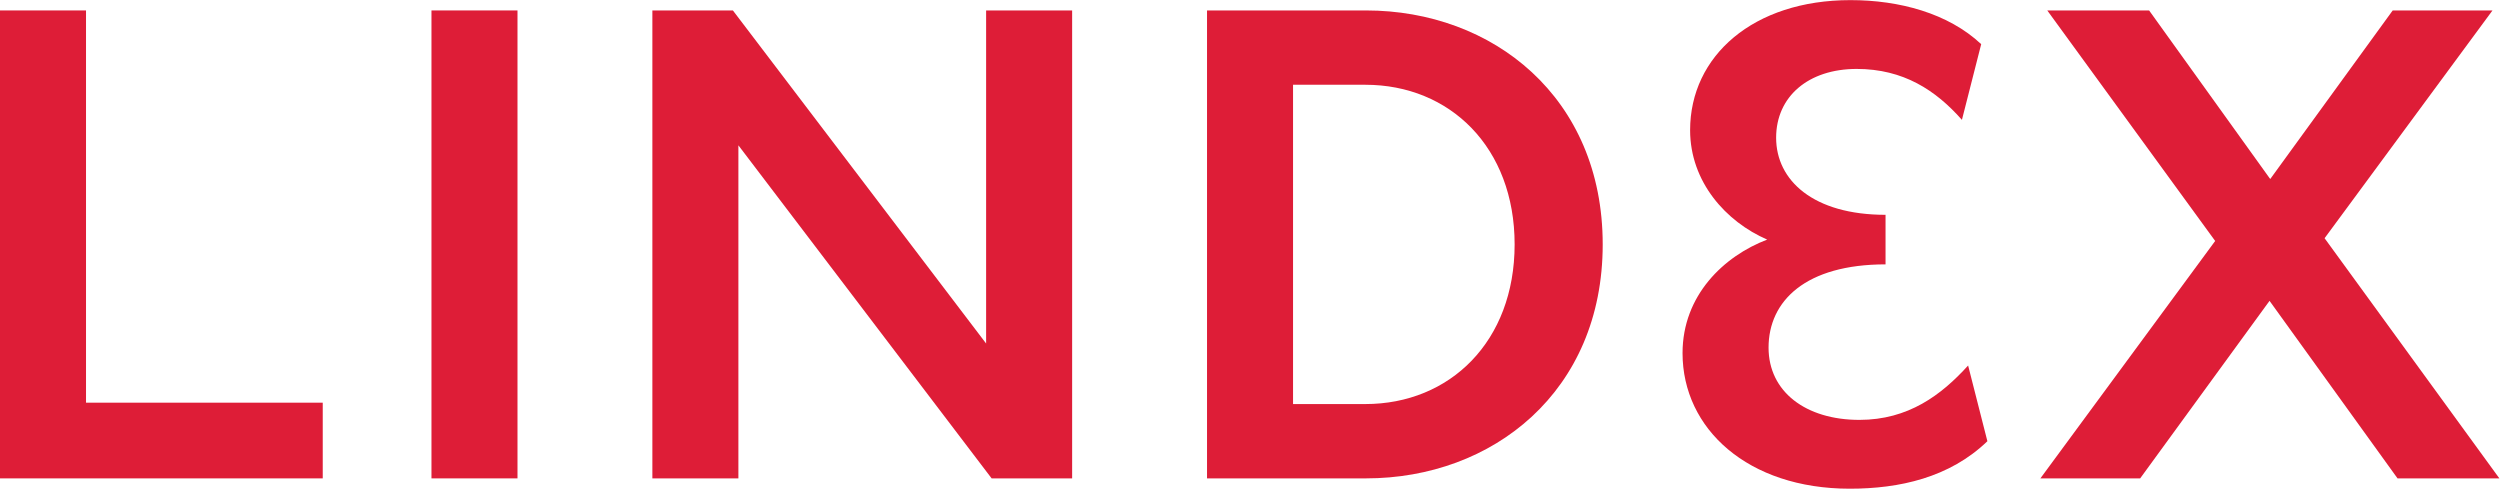 <?xml version="1.0" encoding="UTF-8" standalone="no"?>
<!-- Created with Inkscape (http://www.inkscape.org/) -->

<svg
   version="1.1"
   id="svg2"
   xml:space="preserve"
   width="753.023"
   height="147.201"
   viewBox="0 0 753.023 147.201"
   sodipodi:docname="dadeb2b843f94a747a8c03941cf59603.eps"
   xmlns:inkscape="http://www.inkscape.org/namespaces/inkscape"
   xmlns:sodipodi="http://sodipodi.sourceforge.net/DTD/sodipodi-0.dtd"
   xmlns="http://www.w3.org/2000/svg"
   xmlns:svg="http://www.w3.org/2000/svg"><defs
     id="defs6" /><sodipodi:namedview
     id="namedview4"
     pagecolor="#ffffff"
     bordercolor="#666666"
     borderopacity="1.0"
     inkscape:pageshadow="2"
     inkscape:pageopacity="0.0"
     inkscape:pagecheckerboard="0" /><g
     id="g8"
     inkscape:groupmode="layer"
     inkscape:label="ink_ext_XXXXXX"
     transform="matrix(1.333,0,0,-1.333,0,147.201)"><g
       id="g10"
       transform="scale(0.1)"><path
         d="M 0,1080.69 H 194.367 V 194.371 H 729.27 V 23.32 H 0 V 1080.69"
         style="fill:#de1d37;fill-opacity:1;fill-rule:nonzero;stroke:none"
         id="path12" /><path
         d="M 974.973,1080.69 H 1169.34 V 23.32 H 974.973 V 1080.69"
         style="fill:#de1d37;fill-opacity:1;fill-rule:nonzero;stroke:none"
         id="path14" /><path
         d="m 1474.12,1080.69 h 181.93 l 572.22,-752.596 v 752.596 h 194.37 V 23.32 H 2240.71 L 1668.49,775.918 V 23.32 H 1474.12 V 1080.69"
         style="fill:#de1d37;fill-opacity:1;fill-rule:nonzero;stroke:none"
         id="path16" /><path
         d="m 3085.08,191.258 c 191.25,0 337.42,141.5 337.42,360.75 0,219.246 -146.17,360.746 -337.42,360.746 H 2921.8 V 191.258 Z m -357.64,889.432 h 359.19 c 286.11,0 534.9,-195.928 534.9,-528.682 0,-332.758 -248.79,-528.688 -534.9,-528.688 H 2727.44 V 1080.69"
         style="fill:#de1d37;fill-opacity:1;fill-rule:nonzero;stroke:none"
         id="path18" /><path
         d="m 3801.93,306.328 c 0,130.61 93.3,219.242 191.26,256.563 -93.3,40.429 -174.15,130.613 -174.15,247.234 0,167.938 143.05,293.885 362.3,293.885 110.4,0 220.8,-29.54 295.44,-99.52 l -43.54,-171.037 c -59.09,66.86 -132.17,115.063 -237.91,115.063 -108.84,0 -181.93,-62.2 -181.93,-155.496 0,-96.403 83.97,-174.153 247.24,-174.153 V 506.91 c -180.37,0 -264.34,-82.414 -264.34,-188.144 0,-99.516 83.97,-163.27 205.25,-163.27 110.4,0 185.04,55.977 245.68,122.84 l 43.54,-171.039 C 4405.25,24.879 4291.74,0 4179.78,0 3949.65,0 3801.93,135.281 3801.93,306.328"
         style="fill:#de1d37;fill-opacity:1;fill-rule:nonzero;stroke:none"
         id="path20" /><path
         d="m 4856.2,1080.69 273.67,-380.967 276.78,380.967 h 225.47 L 5252.71,566.004 5647.67,23.32 H 5417.54 L 5128.32,424.496 4835.99,23.32 h -225.47 l 394.96,536.461 -379.41,520.909 h 230.13"
         style="fill:#de1d37;fill-opacity:1;fill-rule:nonzero;stroke:none"
         id="path22" /></g></g></svg>
